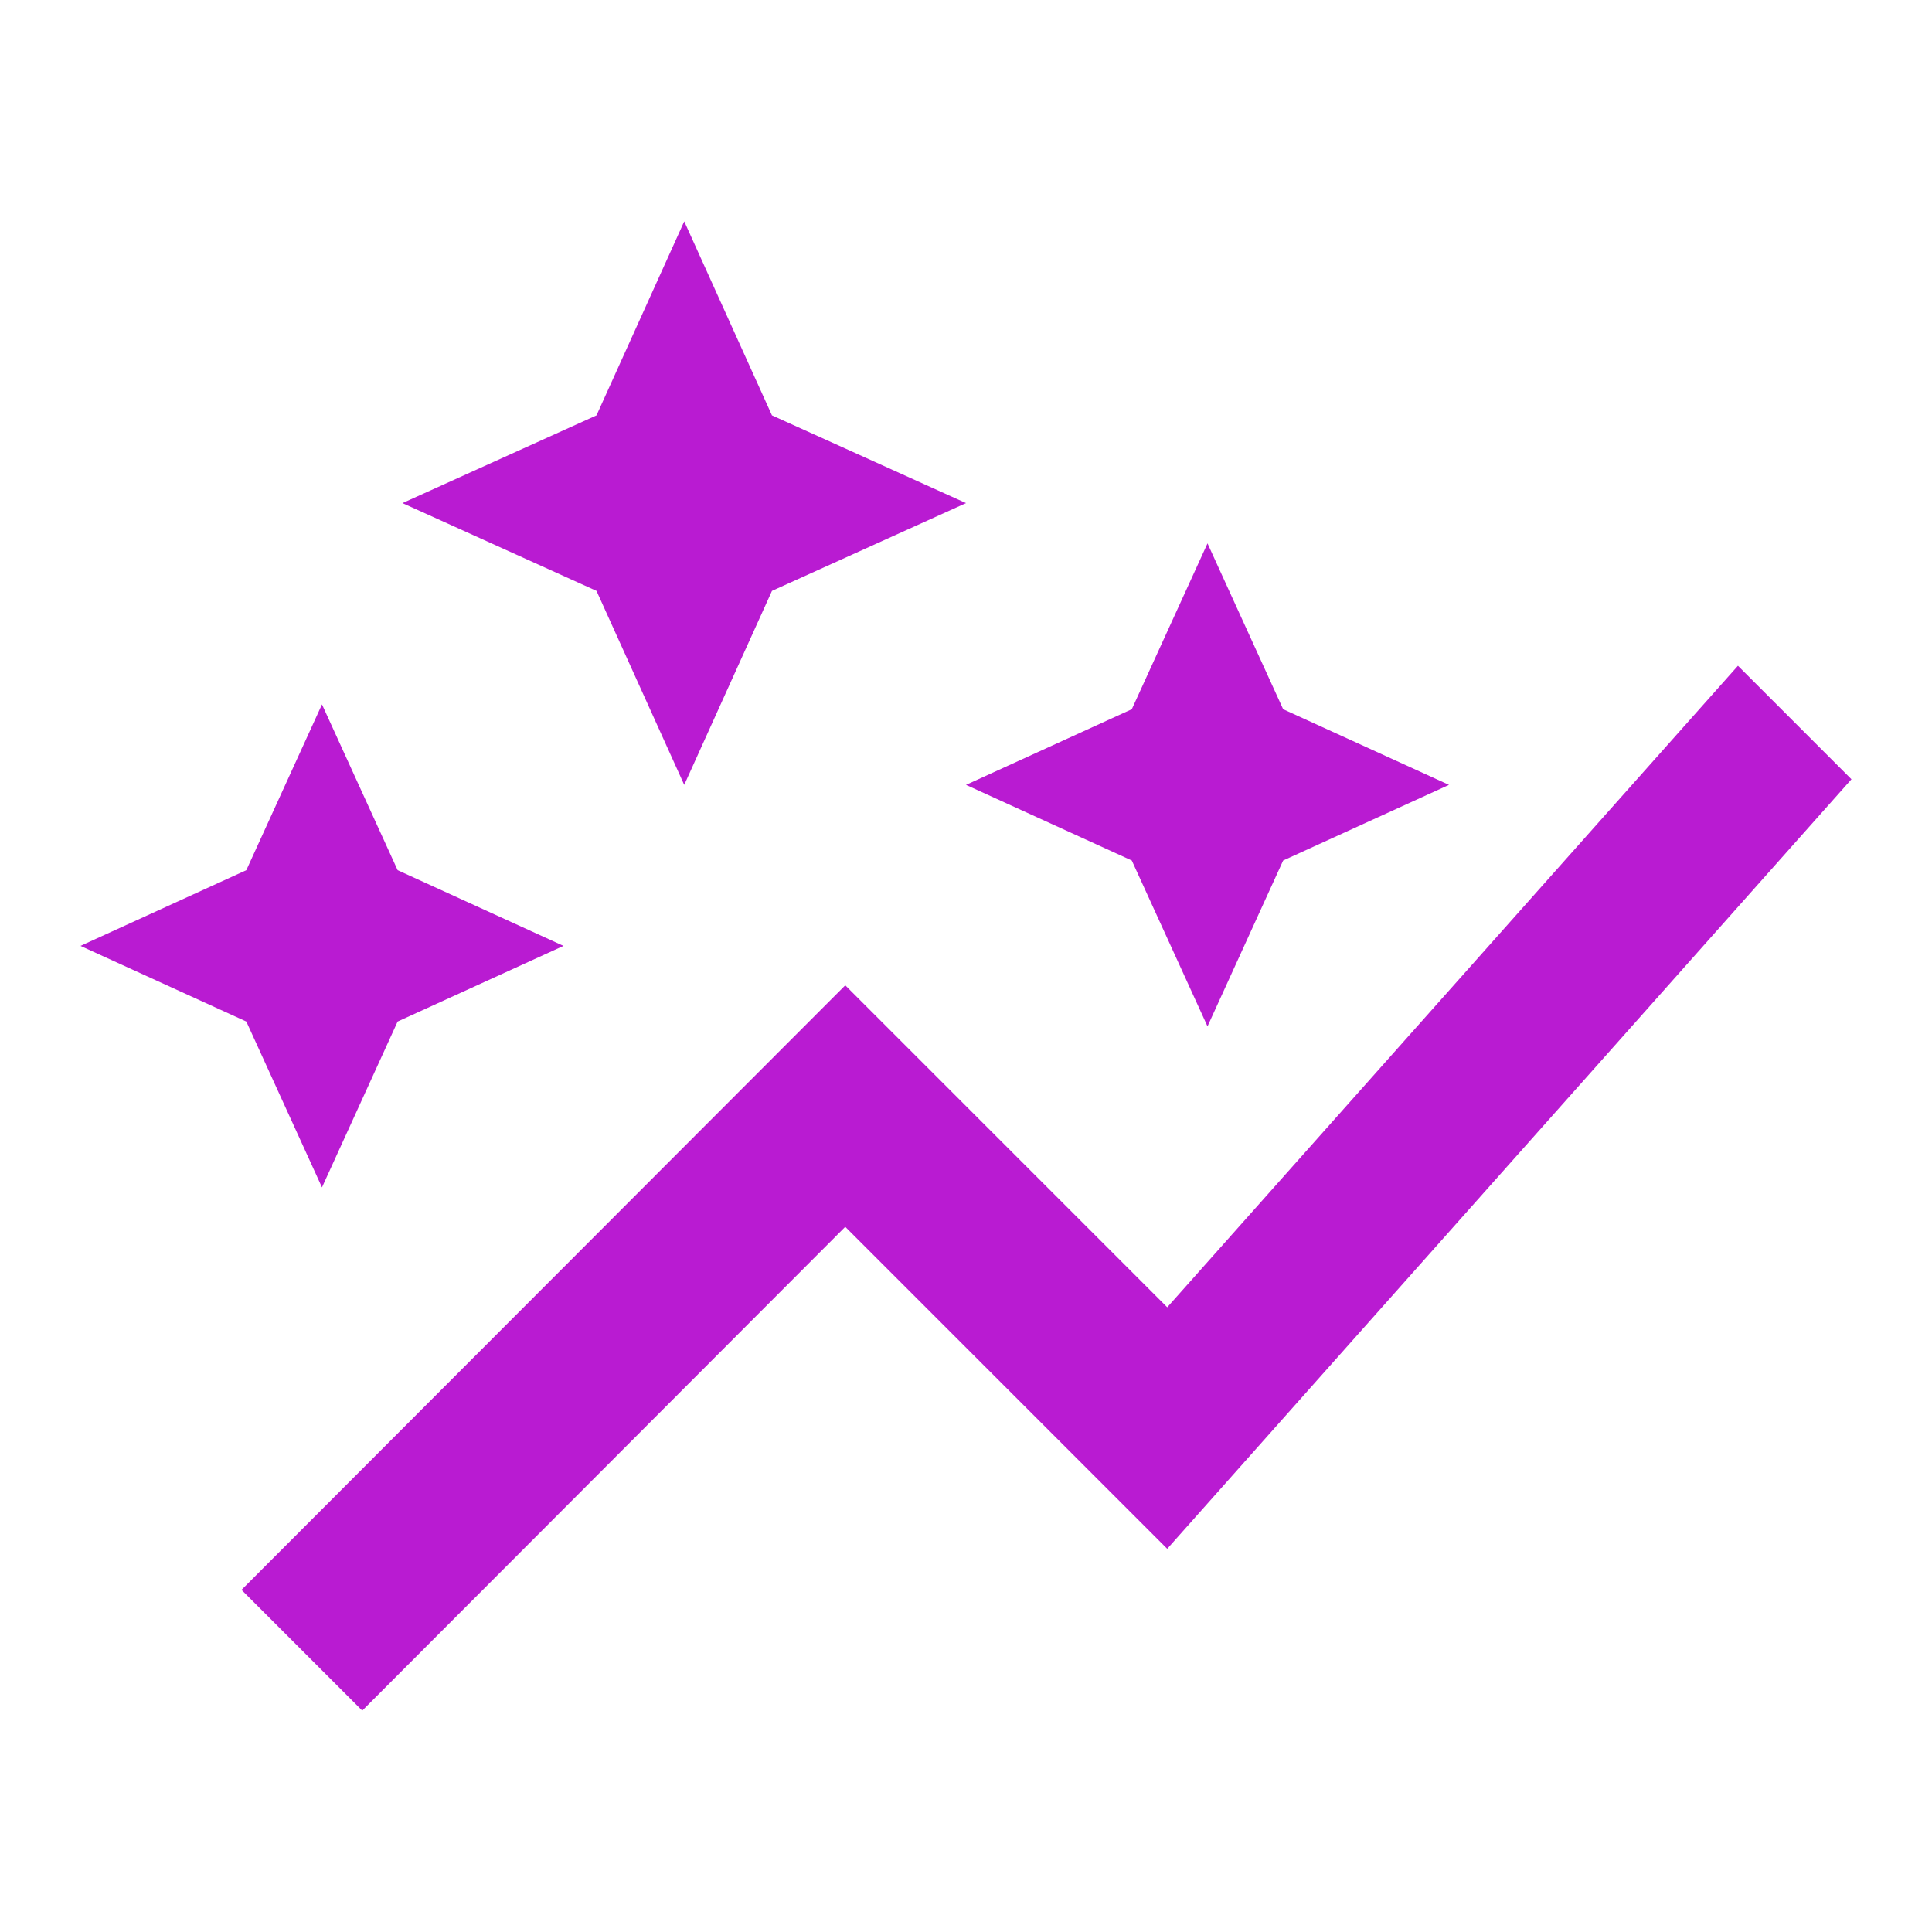 <svg width="32" height="32" viewBox="0 0 32 32" fill="none" xmlns="http://www.w3.org/2000/svg">
<path d="M18.746 14.253L16 13L18.746 11.747L20 9L21.253 11.747L24 13L21.253 14.253L20 17L18.746 14.253ZM5.333 19.667L6.586 16.92L9.333 15.667L6.586 14.413L5.333 11.667L4.08 14.413L1.333 15.667L4.08 16.92L5.333 19.667ZM11.333 13L12.786 9.787L16 8.333L12.786 6.88L11.333 3.667L9.88 6.88L6.666 8.333L9.88 9.787L11.333 13ZM6 28.333L14 20.32L19.333 25.653L30.666 12.907L28.786 11.027L19.333 21.653L14 16.32L4 26.333L6 28.333Z" fill="#B91BD2"/>
</svg>
